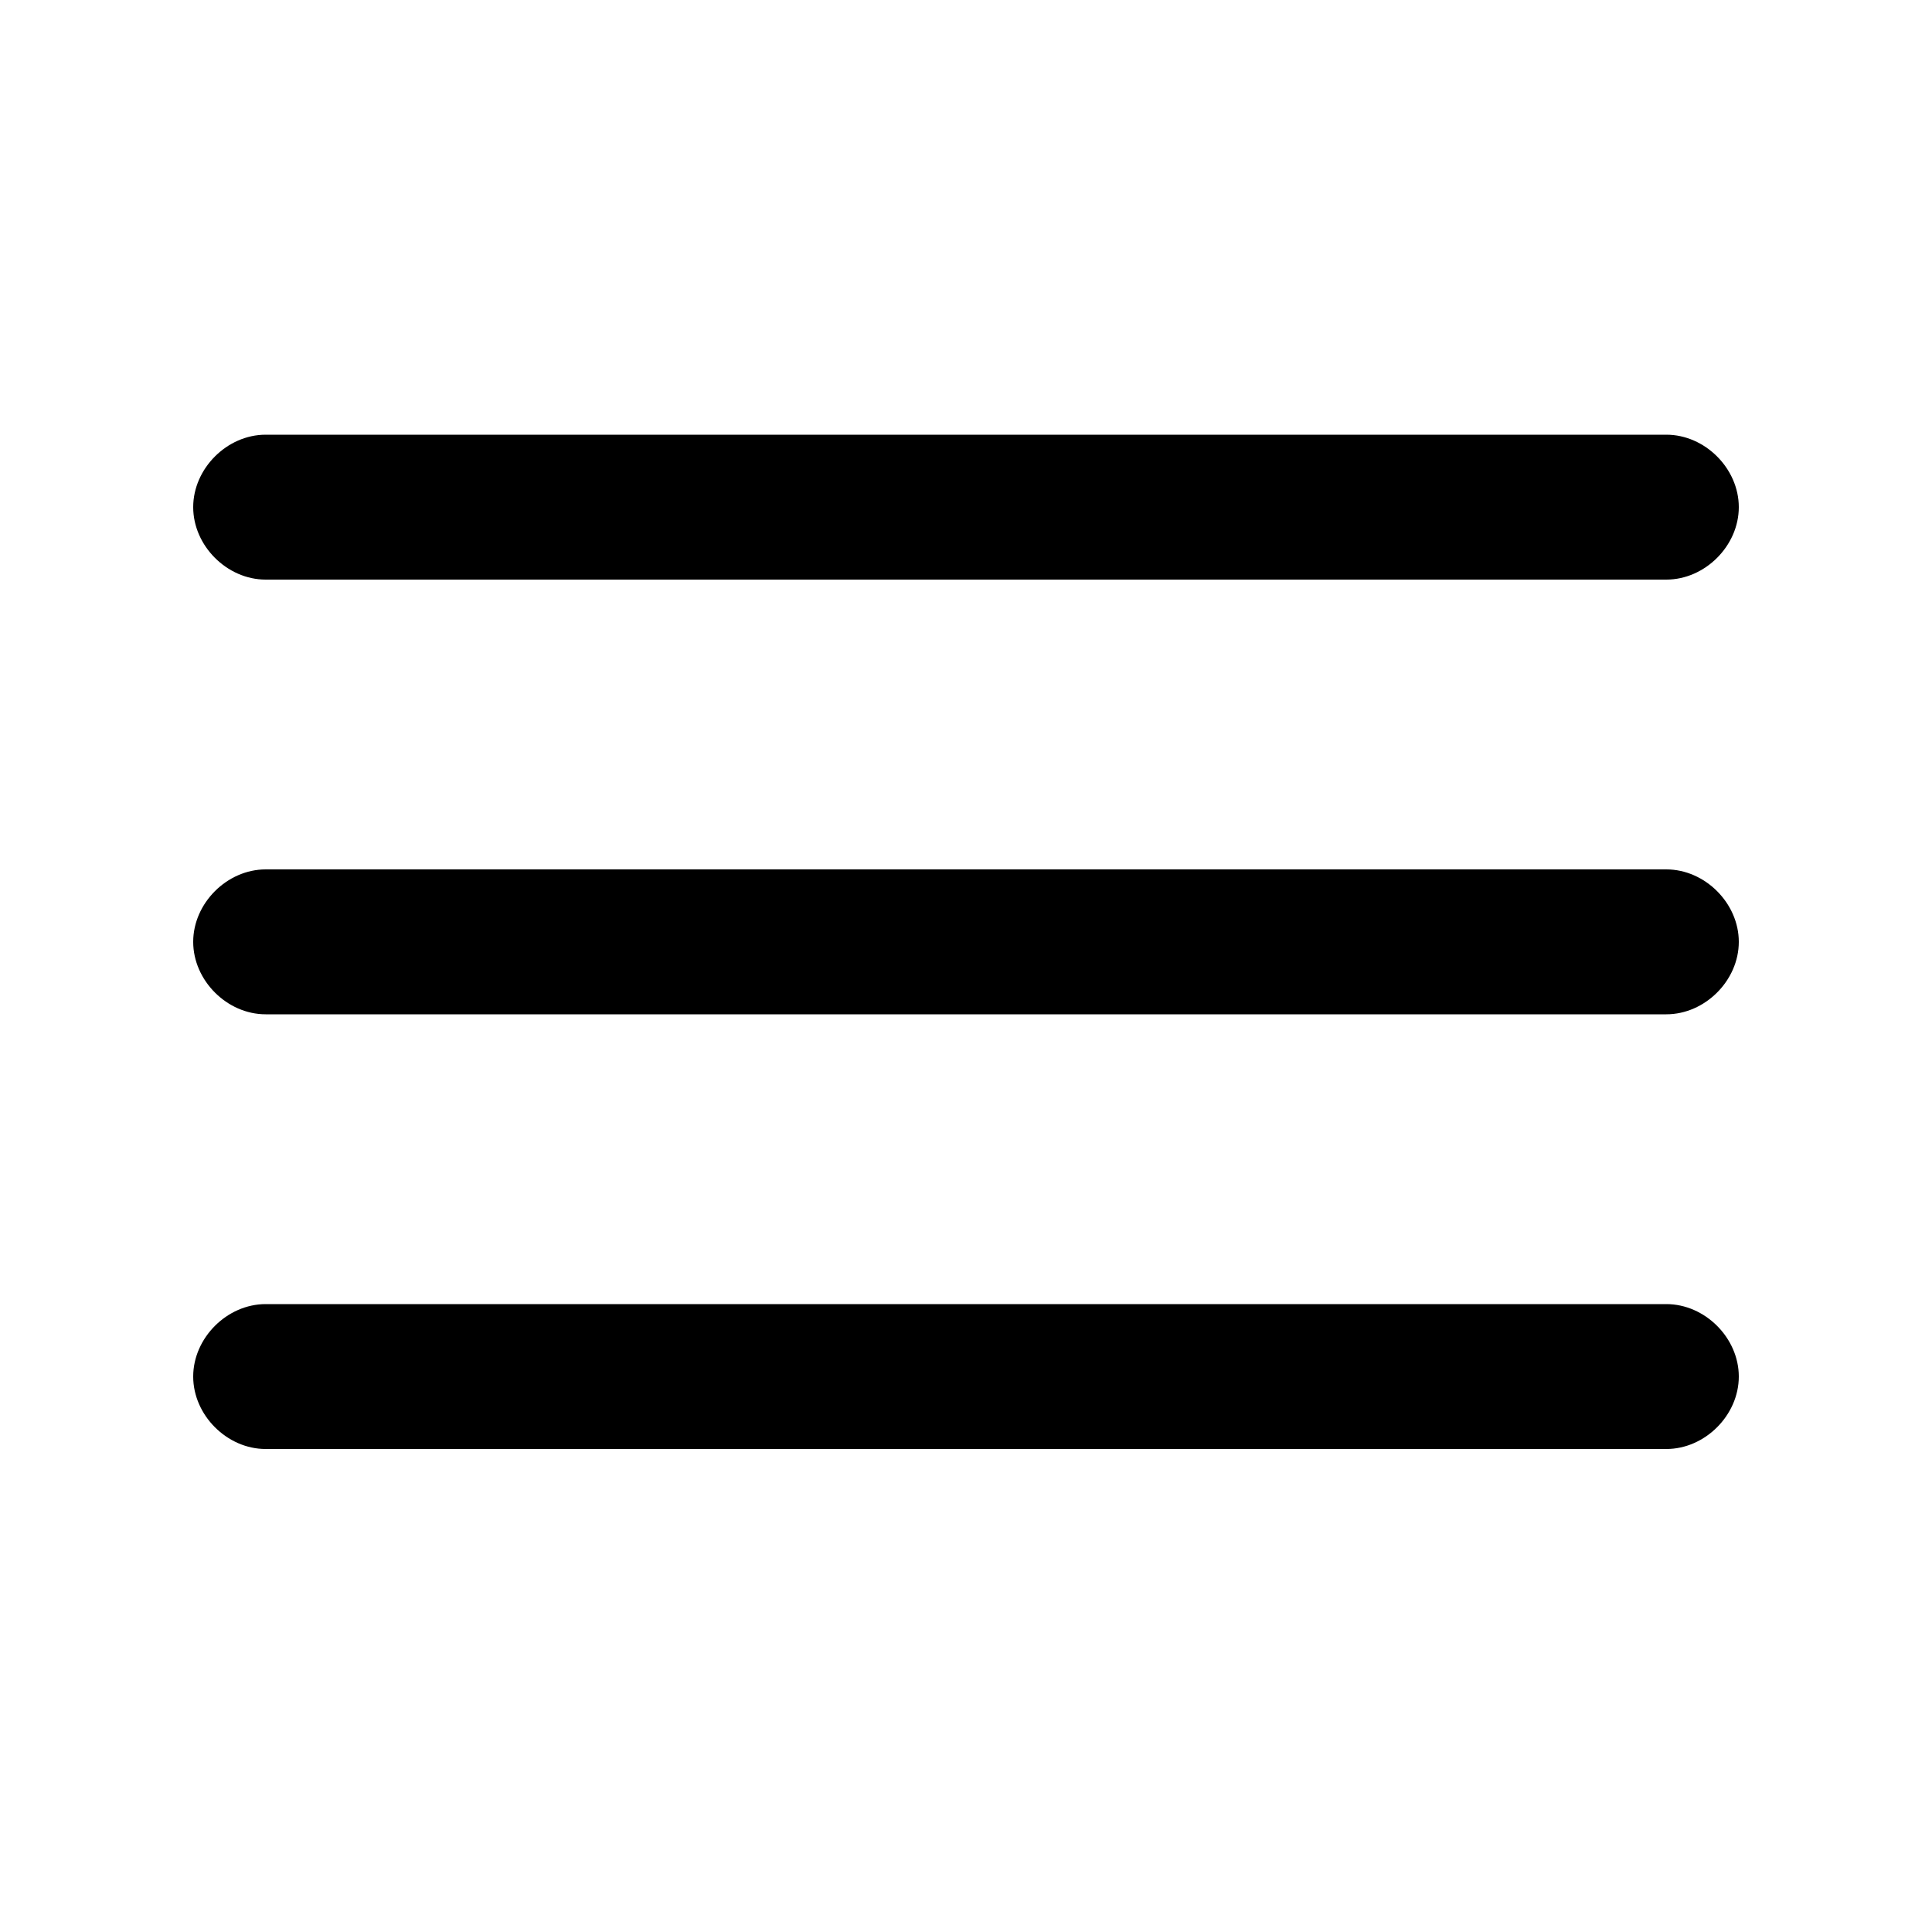 <?xml version="1.0" encoding="utf-8"?><svg version="1.1" id="Layer_1" xmlns="http://www.w3.org/2000/svg" xmlns:xlink="http://www.w3.org/1999/xlink" x="0px" y="0px" viewBox="0 0 40 40" style="enable-background:new 0 0 40 40;" xml:space="preserve"><style type="text/css">.st0{fill-rule:evenodd;clip-rule:evenodd;}</style><g transform="translate(4 9)"><path class="st0" d="M1.5,0h29C31.3,0,32,0.7,32,1.5l0,0C32,2.3,31.3,3,30.5,3h-29C0.7,3,0,2.3,0,1.5l0,0C0,0.7,0.7,0,1.5,0z"/><path class="st0" d="M1.5,9h29c0.8,0,1.5,0.7,1.5,1.5l0,0c0,0.8-0.7,1.5-1.5,1.5h-29C0.7,12,0,11.3,0,10.5l0,0C0,9.7,0.7,9,1.5,9z"/><path class="st0" d="M1.5,18h29c0.8,0,1.5,0.7,1.5,1.5l0,0c0,0.8-0.7,1.5-1.5,1.5h-29C0.7,21,0,20.3,0,19.5l0,0C0,18.7,0.7,18,1.5,18z"/></g></svg>
